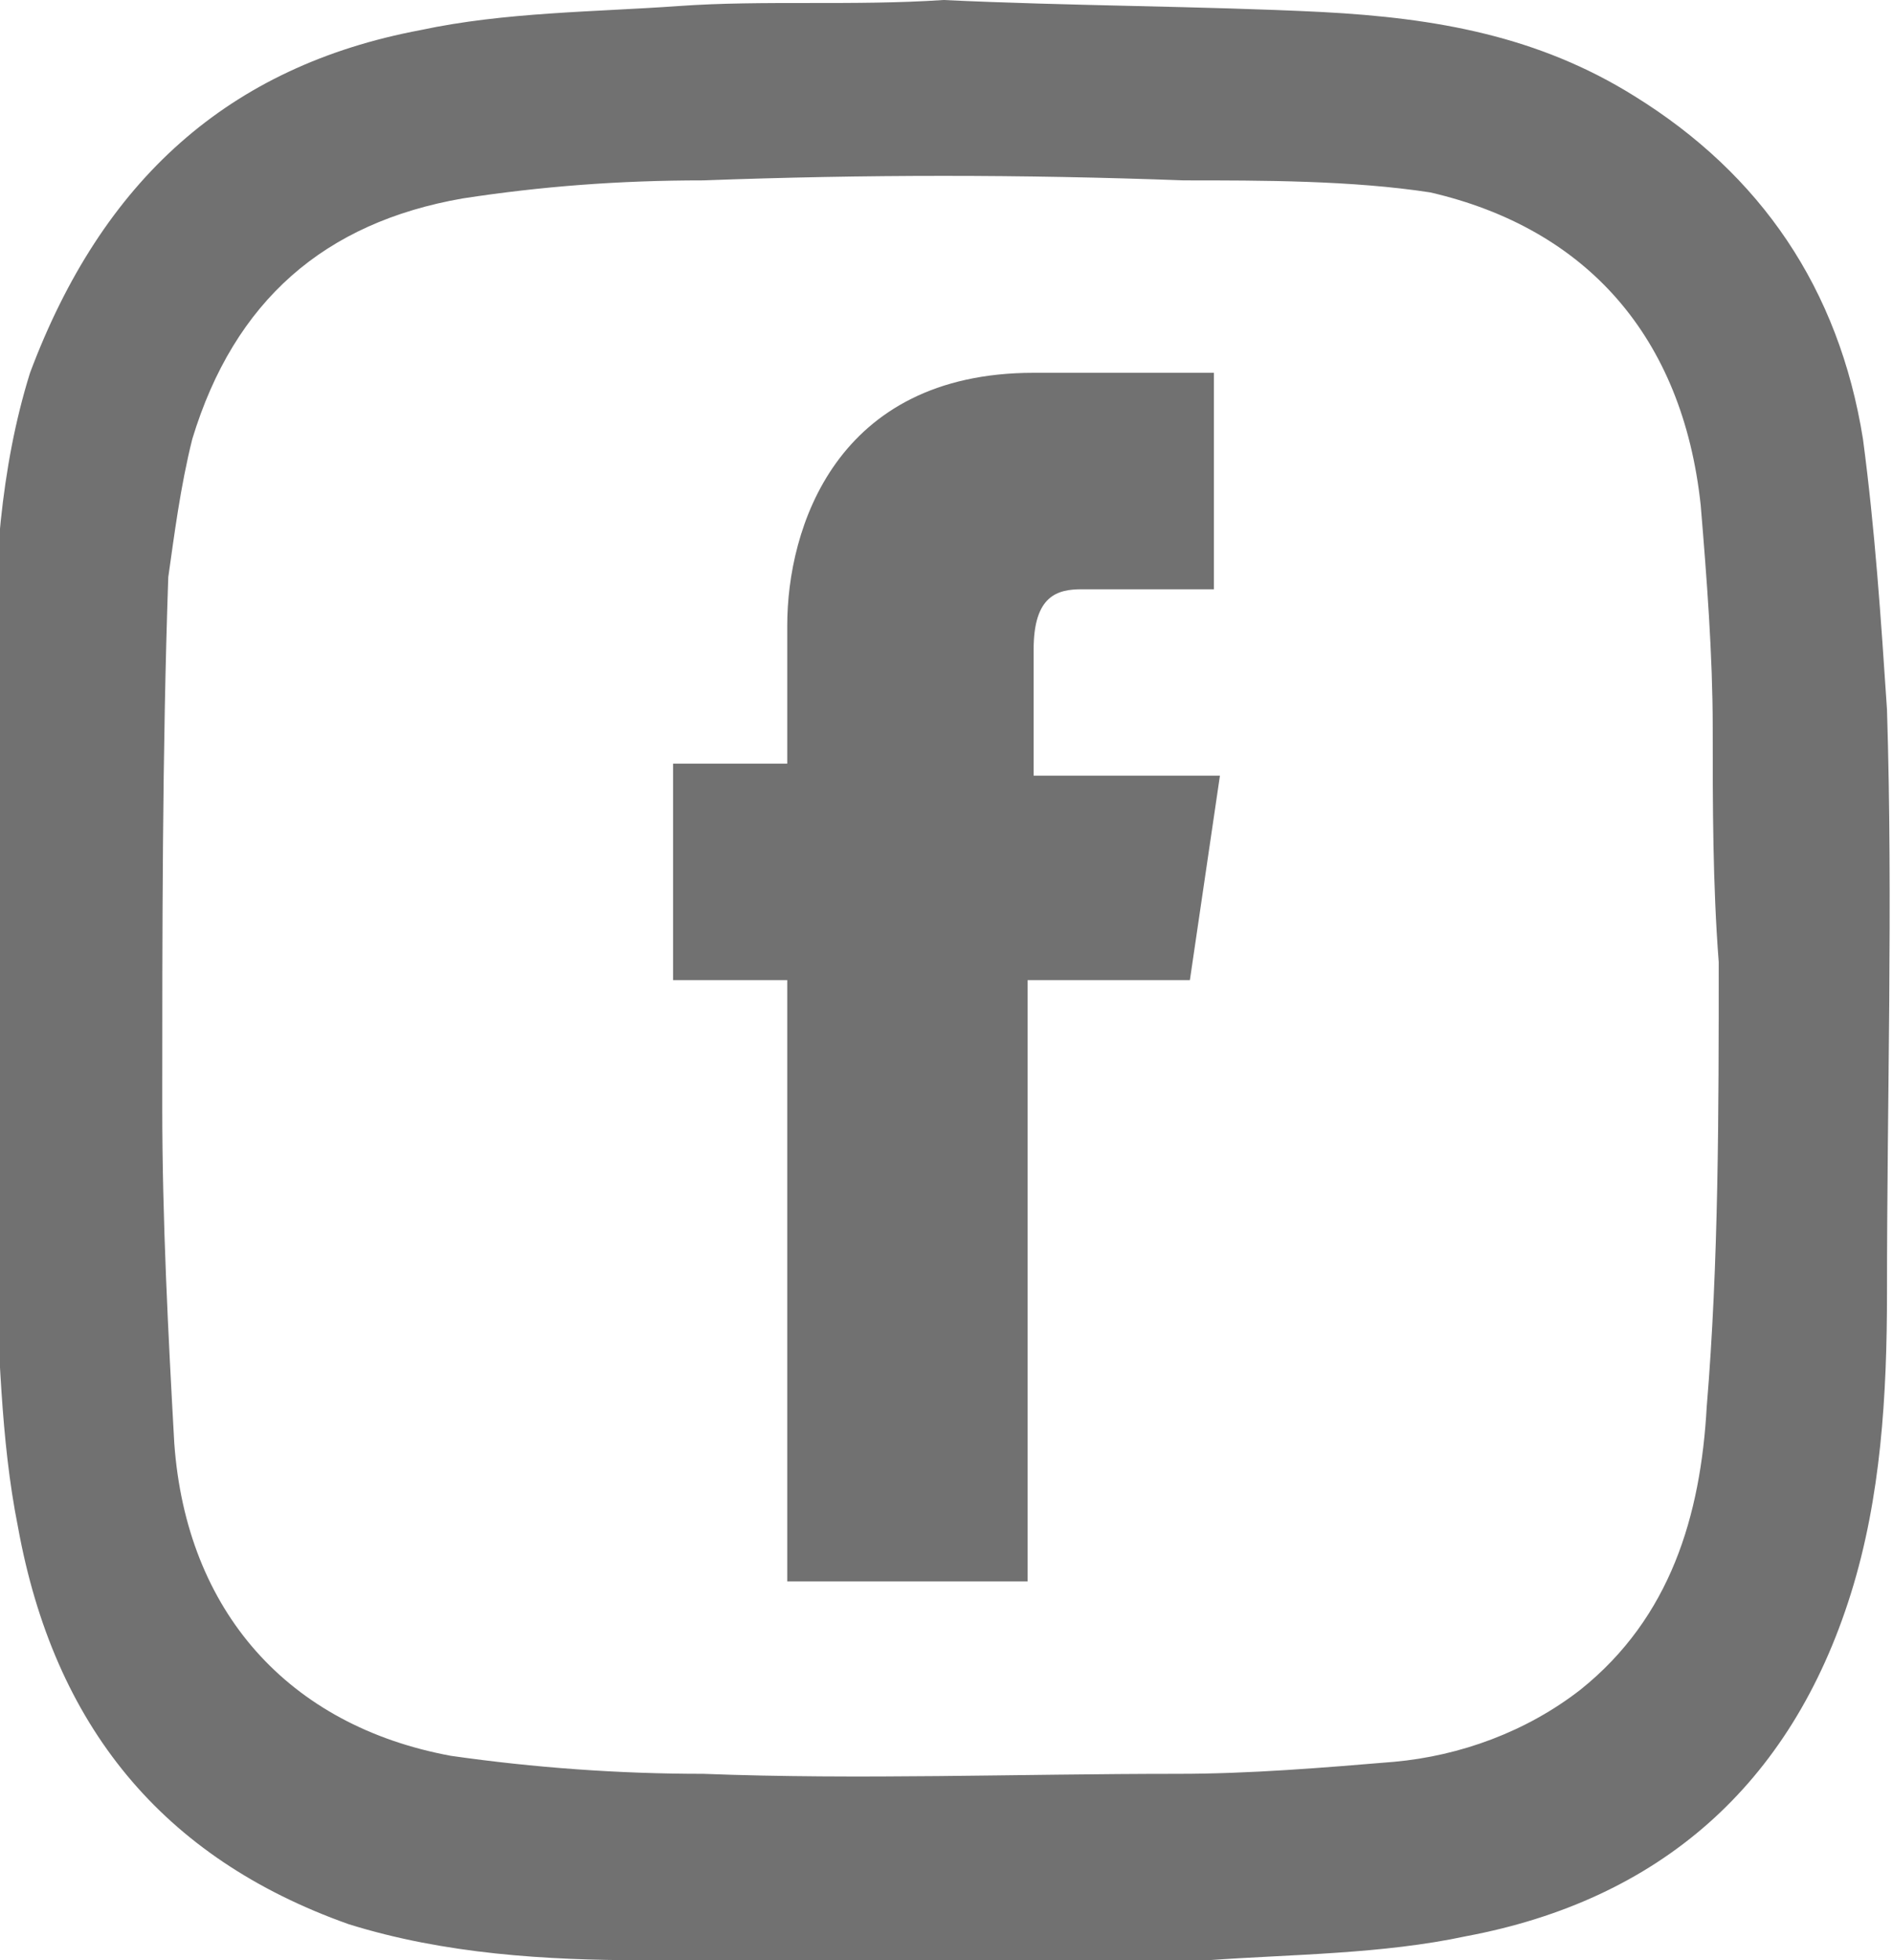 <?xml version="1.0" encoding="utf-8"?>
<!-- Generator: Adobe Illustrator 26.4.1, SVG Export Plug-In . SVG Version: 6.00 Build 0)  -->
<svg version="1.1" id="Camada_2_00000096027872574216815620000005286351949500651164_"
	 xmlns="http://www.w3.org/2000/svg" xmlns:xlink="http://www.w3.org/1999/xlink" x="0px" y="0px" viewBox="0 0 31.5 32.6"
	 style="enable-background:new 0 0 31.5 32.6;" xml:space="preserve">
<style type="text/css">
	.st0{fill:#717171;}
</style>
<g id="Camada_1-2">
	<path class="st0" d="M19.8,16.3h-2.7v10h-4v-10h-1.9v-3.6h1.9v-2.3c0-1.6,0.8-4.2,4.1-4.2h3v3.6H18c-0.4,0-0.8,0.1-0.8,1v2.1h3.1
		L19.8,16.3L19.8,16.3z"/>
	<path class="st0" d="M15.7,0C17.8,0.1,20,0.1,22,0.2c1.9,0.1,3.6,0.4,5.2,1.4c2.1,1.3,3.4,3.2,3.8,5.7c0.2,1.5,0.3,3,0.4,4.5
		c0.1,3.2,0,6.5,0,9.7c0,1.7-0.1,3.4-0.6,5c-1,3.2-3.2,5.1-6.4,5.7c-1.4,0.3-2.9,0.3-4.3,0.4c-3.1,0.1-6.2,0-9.4,0
		c-1.6,0-3.3-0.1-4.9-0.6c-3.1-1.1-4.9-3.3-5.5-6.6c-0.3-1.5-0.3-3-0.4-4.5c-0.1-3.2,0-6.5,0-9.7c0-1.7,0.1-3.4,0.6-5
		C1.7,3,3.8,1.1,7,0.5c1.4-0.3,2.9-0.3,4.3-0.4C12.7,0,14.2,0.1,15.7,0C15.7,0,15.7,0,15.7,0L15.7,0z M28.6,16
		C28.6,16,28.6,16,28.6,16c-0.1-1.3-0.1-2.6-0.1-3.9c0-1.2-0.1-2.5-0.2-3.7c-0.3-2.8-1.9-4.6-4.5-5.2C22.5,3,21,3,19.7,3
		c-2.7-0.1-5.3-0.1-8,0c-1.4,0-2.7,0.1-4,0.3C5.4,3.7,3.9,5,3.2,7.3C3,8.1,2.9,8.9,2.8,9.6c-0.1,2.9-0.1,5.9-0.1,8.8
		c0,1.9,0.1,3.8,0.2,5.6c0.2,2.8,1.9,4.7,4.6,5.2c1.4,0.2,2.8,0.3,4.2,0.3c2.6,0.1,5.2,0,7.9,0c1.2,0,2.4-0.1,3.6-0.2
		c1.1-0.1,2.2-0.5,3.1-1.2c1.5-1.2,2-2.9,2.1-4.7C28.6,21,28.6,18.5,28.6,16L28.6,16z"/>
</g>
</svg>
